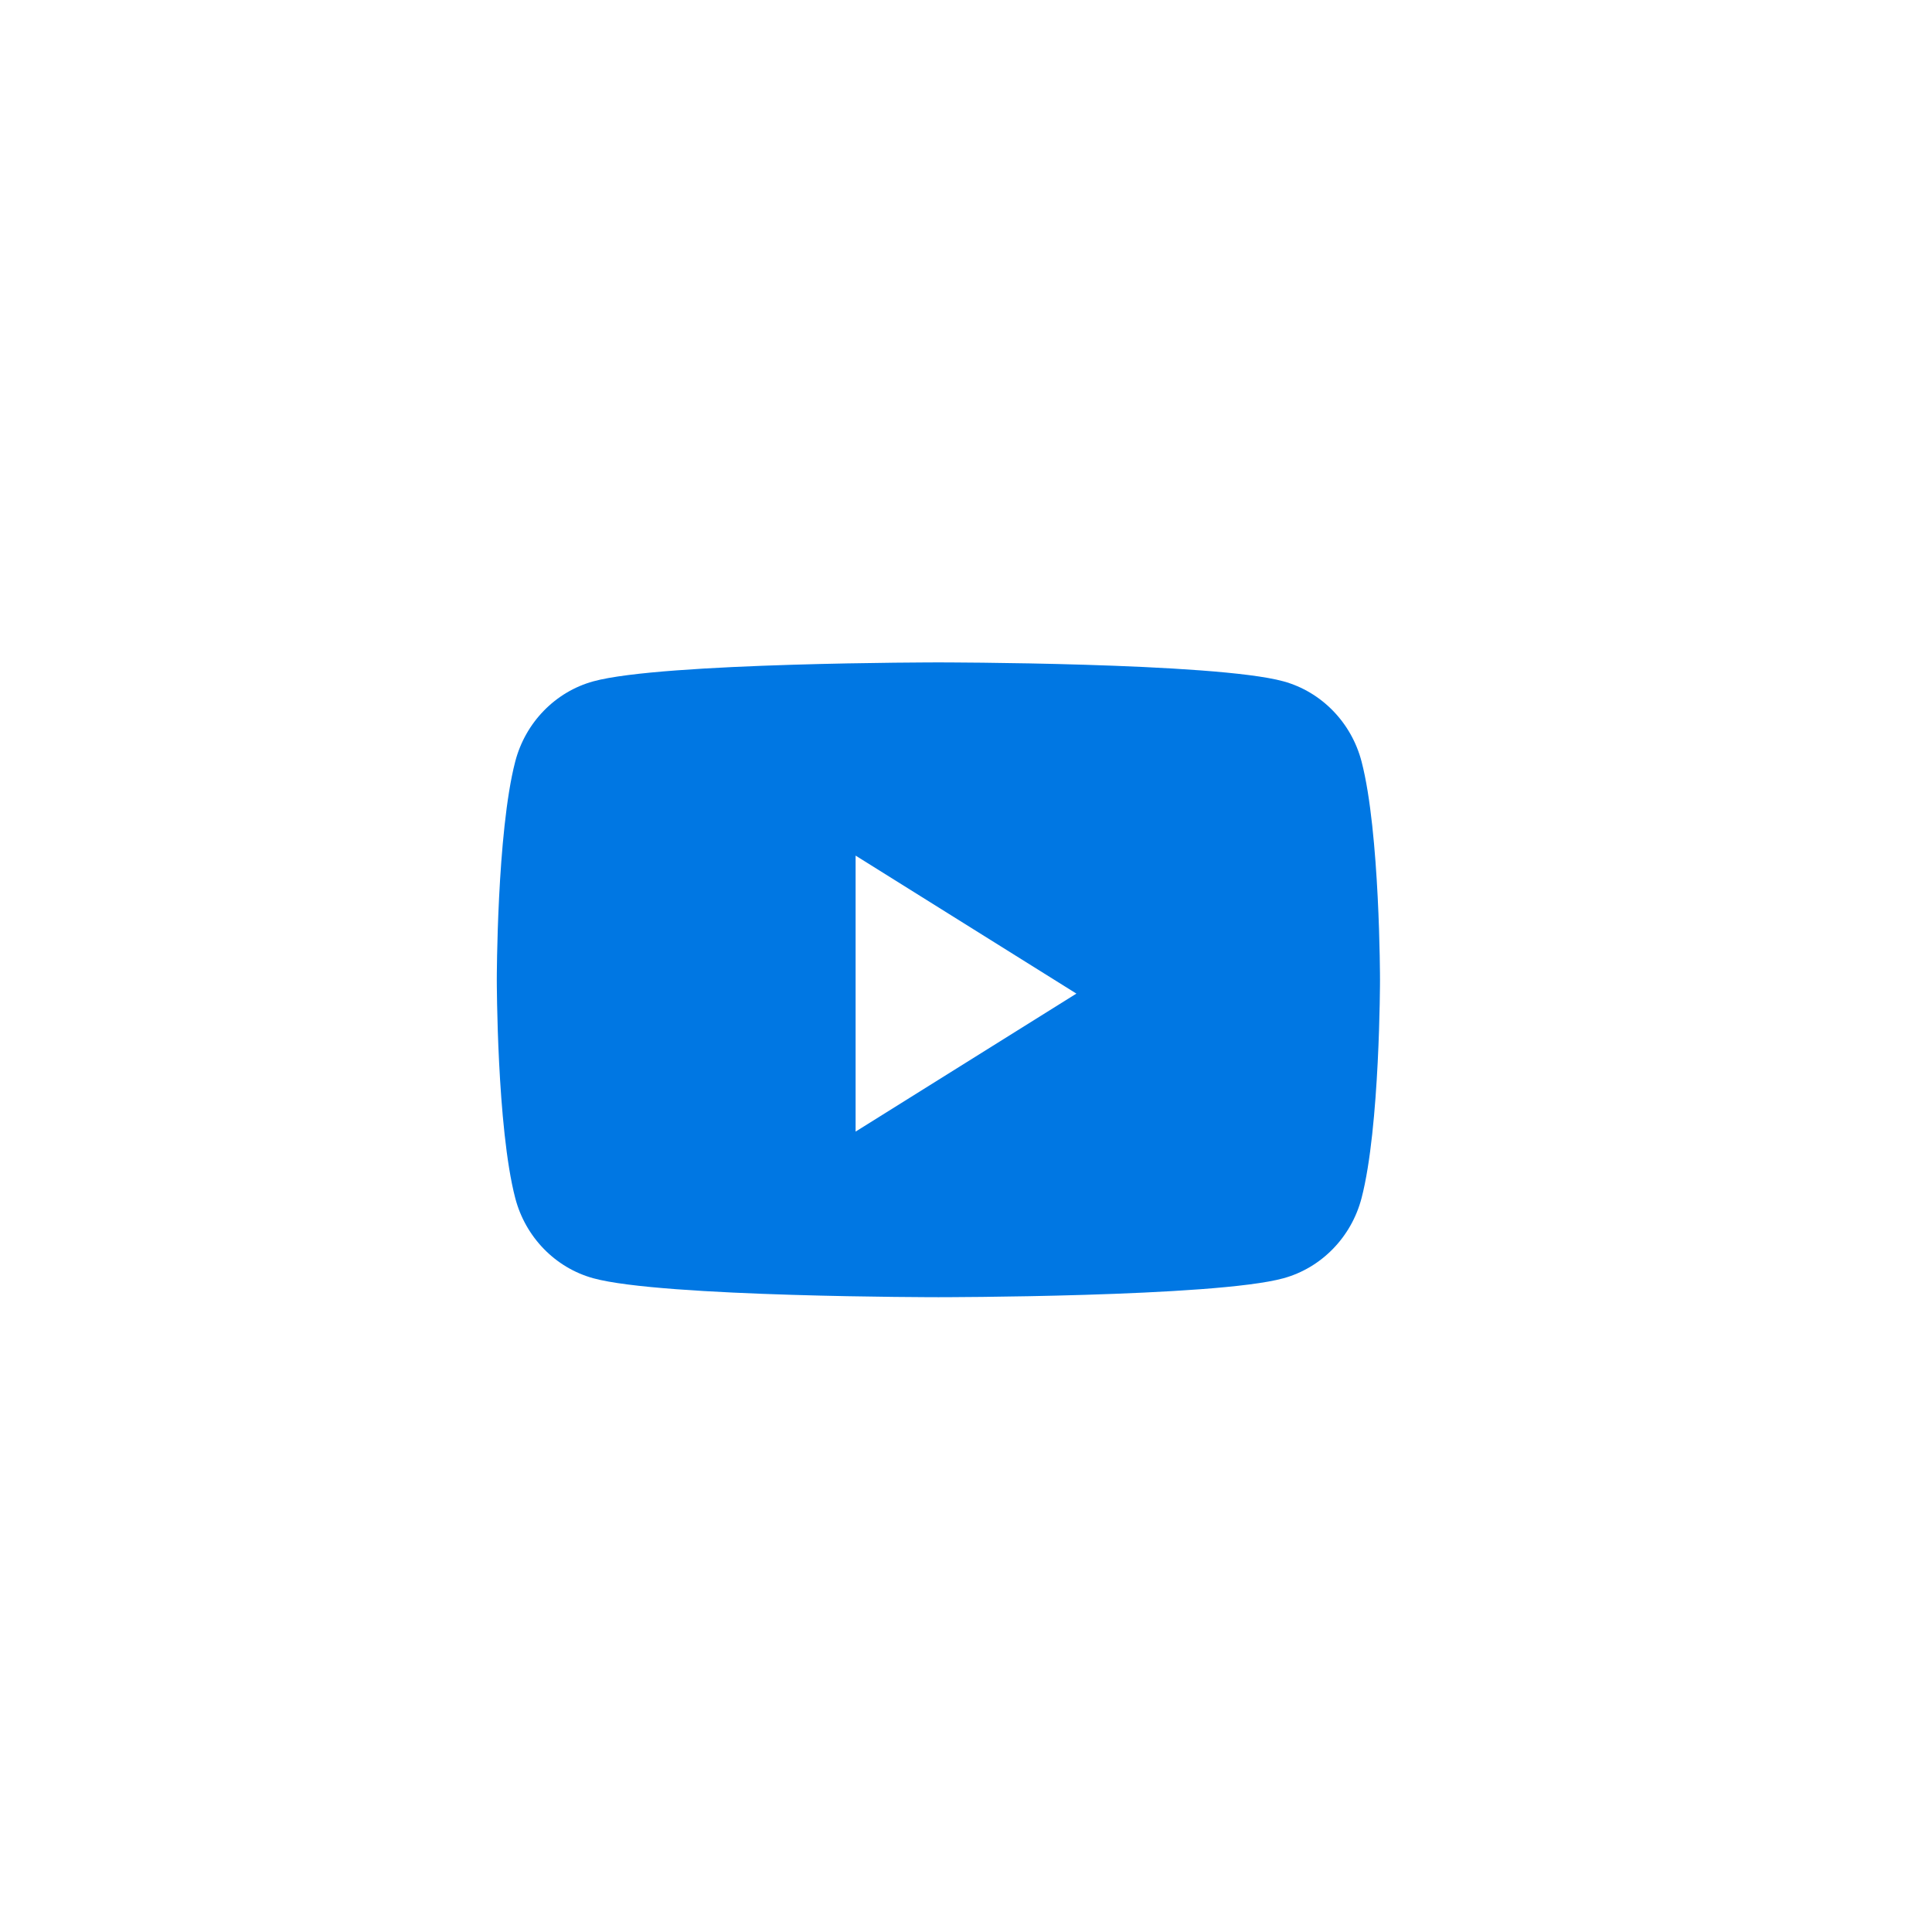 <svg width="35" height="35" viewBox="0 0 35 35" fill="none" xmlns="http://www.w3.org/2000/svg">
<path fill-rule="evenodd" clip-rule="evenodd" d="M23.251 12.343C23.939 12.532 24.482 13.089 24.666 13.796C25 15.077 25 17.75 25 17.75C25 17.75 25 20.423 24.666 21.704C24.482 22.411 23.939 22.968 23.251 23.157C22.003 23.5 17 23.5 17 23.5C17 23.5 11.997 23.5 10.749 23.157C10.06 22.968 9.518 22.411 9.334 21.704C9 20.423 9 17.75 9 17.75C9 17.75 9 15.077 9.334 13.796C9.518 13.089 10.06 12.532 10.749 12.343C11.997 12 17 12 17 12C17 12 22.003 12 23.251 12.343ZM15.5 15.5V20.5L19.5 18L15.5 15.5Z" fill="#0077E3"/>
</svg>

